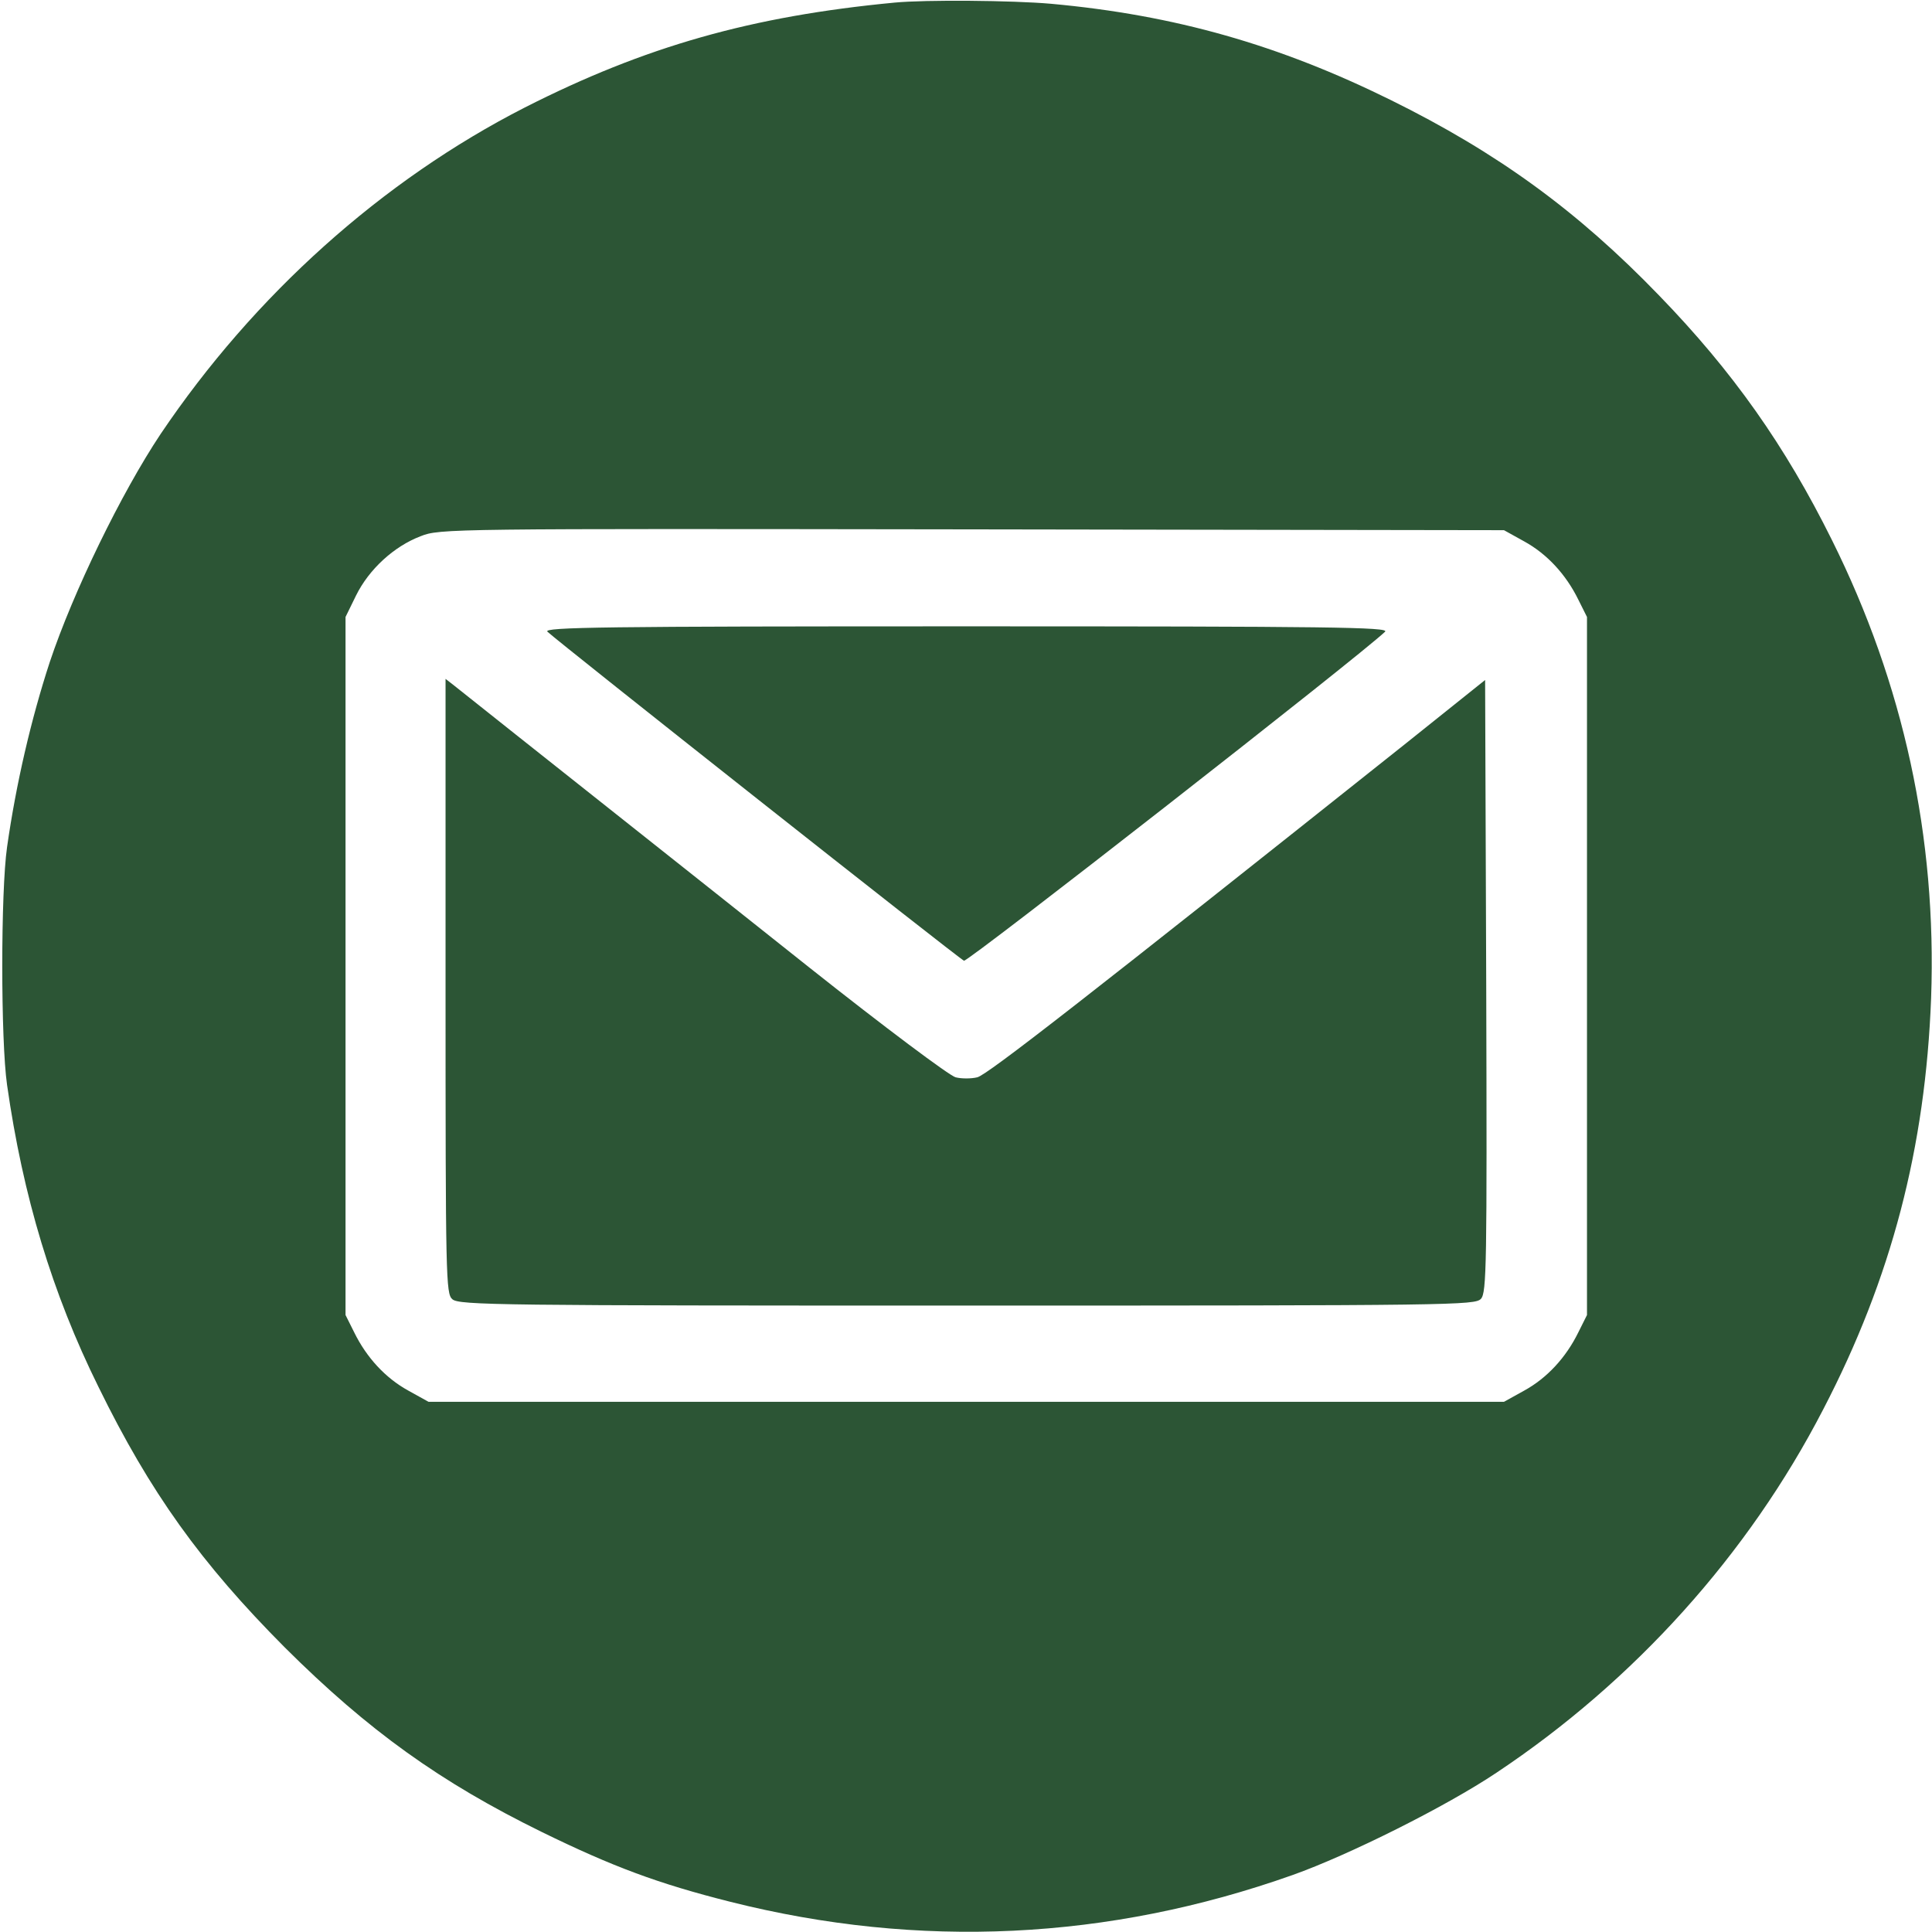 <svg xmlns="http://www.w3.org/2000/svg" width="26" height="26" viewBox="0 0 26 26" fill="none"><g id="email-_1_ 1" clip-path="url(#clip0_1846_9008)"><g id="Group"><path id="Vector" d="M12.039 0.035C10.114 0.218 8.682 0.624 7.062 1.447C5.143 2.427 3.421 3.971 2.162 5.84C1.634 6.632 0.984 7.967 0.669 8.912C0.42 9.674 0.217 10.542 0.095 11.4C0.009 11.999 0.009 14 0.095 14.6C0.308 16.098 0.704 17.408 1.324 18.662C2.02 20.084 2.705 21.038 3.833 22.171C4.955 23.288 5.925 23.984 7.291 24.654C8.245 25.121 8.86 25.35 9.83 25.594C12.369 26.233 14.918 26.112 17.396 25.233C18.153 24.964 19.463 24.309 20.138 23.857C21.992 22.623 23.526 20.922 24.536 18.967C25.455 17.2 25.912 15.442 25.988 13.431C26.065 11.268 25.618 9.206 24.653 7.267C24.023 5.997 23.317 4.997 22.327 3.976C21.23 2.839 20.154 2.056 18.716 1.346C17.213 0.604 15.812 0.203 14.146 0.051C13.628 0.005 12.455 -0.005 12.039 0.035ZM20.514 7.287C20.819 7.455 21.073 7.729 21.24 8.069L21.357 8.303V13V17.697L21.24 17.931C21.073 18.271 20.819 18.545 20.514 18.713L20.24 18.865H13.004H5.767L5.493 18.713C5.188 18.545 4.934 18.271 4.767 17.931L4.65 17.697V13V8.303L4.792 8.013C4.965 7.663 5.3 7.353 5.661 7.216C5.915 7.114 6.047 7.114 13.08 7.124L20.24 7.135L20.514 7.287Z" fill="#2C5535"></path><path id="Vector_2" d="M7.367 8.501C7.529 8.653 12.907 12.903 12.973 12.929C13.024 12.949 18.295 8.831 18.64 8.501C18.701 8.44 17.904 8.429 13.004 8.429C8.124 8.429 7.306 8.44 7.367 8.501Z" fill="#2C5535"></path><path id="Vector_3" d="M5.996 13.269C5.996 17.21 6.001 17.408 6.087 17.484C6.174 17.565 6.727 17.57 13.014 17.57C19.575 17.57 19.849 17.565 19.93 17.479C20.006 17.393 20.012 17.042 20.001 13.269L19.986 9.151L18.92 10.004C14.669 13.386 13.278 14.473 13.151 14.498C13.07 14.518 12.938 14.518 12.861 14.498C12.785 14.483 11.897 13.818 10.891 13.02C9.444 11.868 6.793 9.77 6.113 9.227L5.996 9.136V13.269Z" fill="#2C5535"></path></g></g><defs><clipPath id="clip0_1846_9008"><rect width="26" height="26" fill="white" transform="translate(0.004)"></rect></clipPath></defs></svg>
